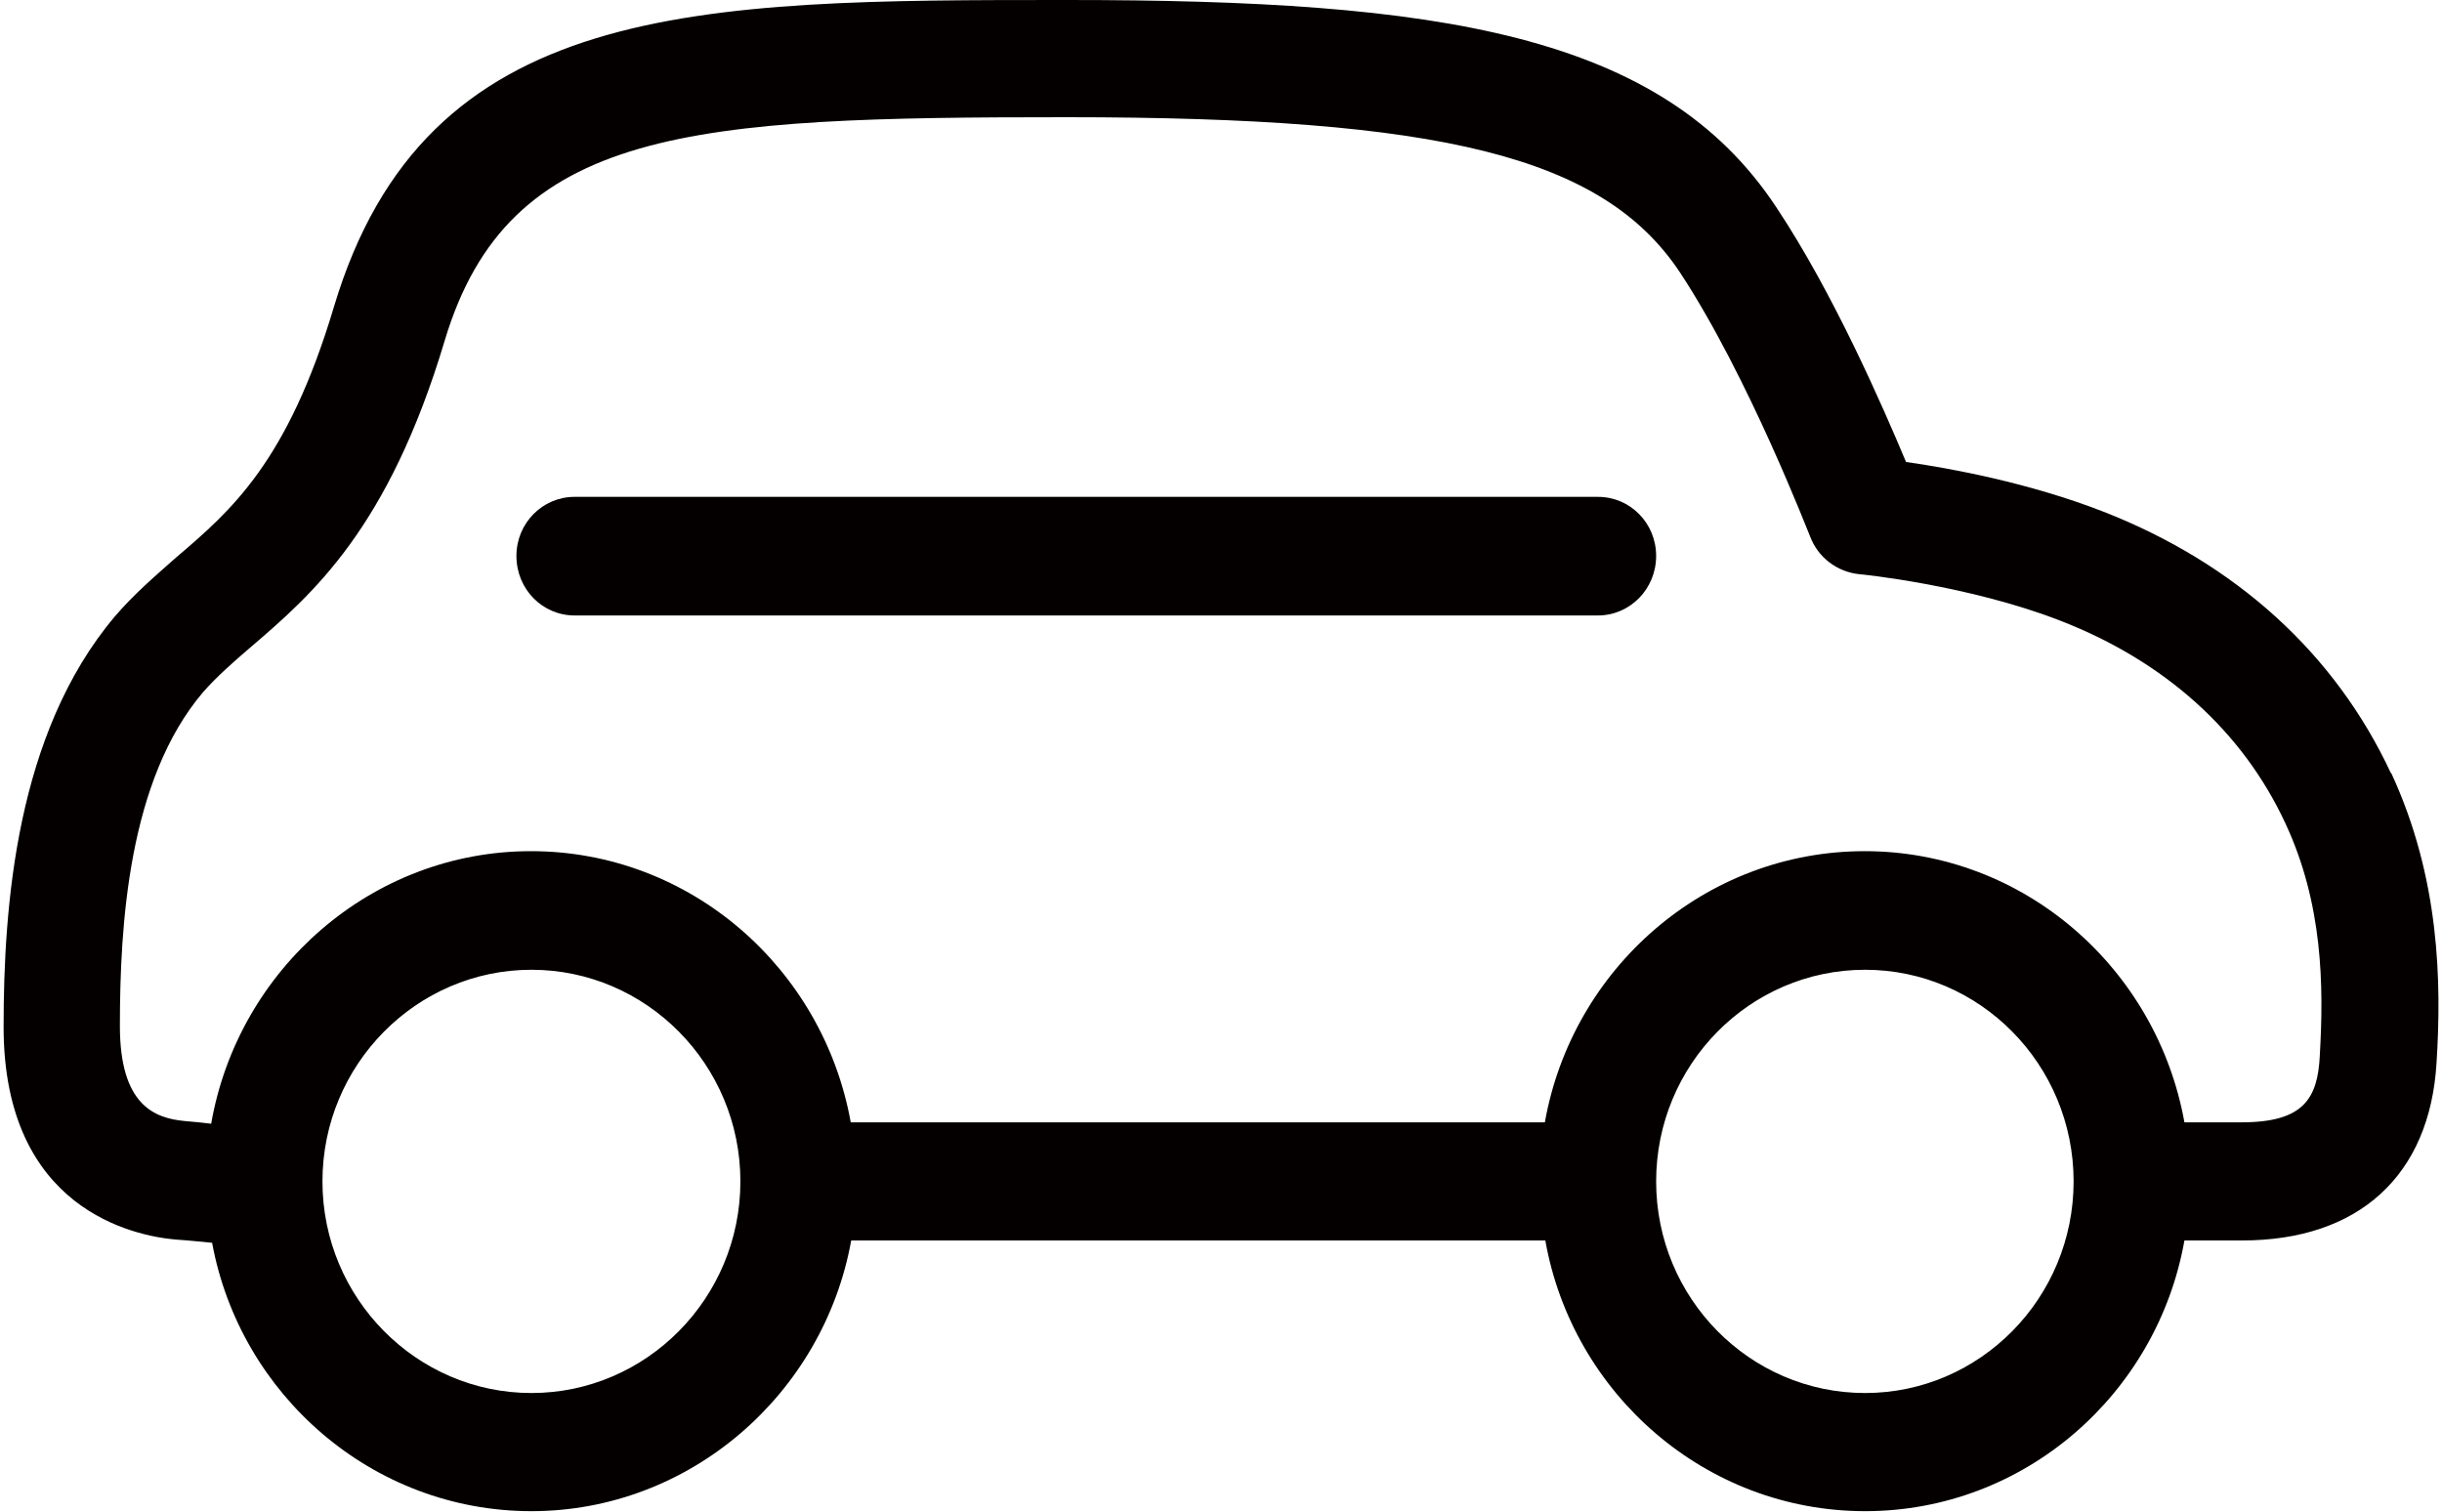 <?xml version="1.0" encoding="UTF-8"?>
<svg xmlns="http://www.w3.org/2000/svg" xmlns:xlink="http://www.w3.org/1999/xlink" width="21px" height="13px" viewBox="0 0 21 13" version="1.1">
<g id="surface1">
<path style=" stroke:none;fill-rule:nonzero;fill:rgb(1.569%,0%,0%);fill-opacity:1;" d="M 20.562 6.652 C 20.082 5.621 19.227 4.844 18.082 4.398 C 17.449 4.152 16.773 4.027 16.391 3.973 C 16.191 3.496 15.766 2.52 15.277 1.785 C 14.289 0.285 12.371 0 9.176 0 C 5.98 0 3.66 0 2.871 2.641 C 2.473 3.973 1.988 4.391 1.516 4.793 C 1.34 4.949 1.156 5.105 0.988 5.301 C 0.137 6.309 0.031 7.797 0.031 8.832 C 0.031 10.406 1.16 10.629 1.508 10.66 C 1.633 10.668 1.734 10.68 1.824 10.688 C 2.066 12 3.207 12.996 4.57 12.996 C 5.934 12.996 7.082 11.988 7.32 10.668 L 13.289 10.668 C 13.523 11.988 14.668 12.996 16.039 12.996 C 17.41 12.996 18.551 11.988 18.785 10.668 L 19.281 10.668 C 20.285 10.668 20.895 10.109 20.953 9.141 C 20.996 8.453 20.984 7.555 20.562 6.645 Z M 4.57 11.98 C 3.582 11.98 2.773 11.164 2.773 10.16 C 2.773 9.156 3.582 8.34 4.57 8.34 C 5.559 8.34 6.367 9.156 6.367 10.16 C 6.367 11.164 5.559 11.98 4.57 11.98 Z M 16.039 11.98 C 15.047 11.98 14.242 11.164 14.242 10.16 C 14.242 9.156 15.047 8.34 16.039 8.34 C 17.027 8.34 17.832 9.156 17.832 10.16 C 17.832 11.164 17.027 11.98 16.039 11.98 Z M 19.949 9.082 C 19.93 9.445 19.812 9.652 19.277 9.652 L 18.785 9.652 C 18.547 8.328 17.406 7.32 16.035 7.32 C 14.664 7.32 13.52 8.328 13.285 9.652 L 7.316 9.652 C 7.078 8.328 5.938 7.32 4.566 7.32 C 3.195 7.32 2.047 8.336 1.816 9.664 C 1.75 9.656 1.676 9.648 1.59 9.641 C 1.328 9.617 1.031 9.504 1.031 8.824 C 1.031 7.953 1.105 6.707 1.746 5.953 C 1.863 5.82 2 5.699 2.16 5.562 C 2.688 5.109 3.34 4.547 3.824 2.93 C 4.375 1.09 5.949 1.008 9.172 1.008 C 12.395 1.008 13.781 1.344 14.445 2.34 C 15.035 3.234 15.559 4.602 15.566 4.613 C 15.633 4.793 15.797 4.918 15.988 4.938 C 16 4.938 16.93 5.031 17.723 5.34 C 18.617 5.688 19.285 6.289 19.652 7.078 C 19.977 7.773 19.984 8.48 19.949 9.078 Z M 19.949 9.082 "/>
<path style=" stroke:none;fill-rule:nonzero;fill:rgb(1.569%,0%,0%);fill-opacity:1;" d="M 13.742 4.273 L 4.941 4.273 C 4.664 4.273 4.441 4.5 4.441 4.781 C 4.441 5.066 4.664 5.293 4.941 5.293 L 13.742 5.293 C 14.016 5.293 14.242 5.066 14.242 4.781 C 14.242 4.5 14.02 4.273 13.742 4.273 Z M 13.742 4.273 "/>
</g>
</svg>
